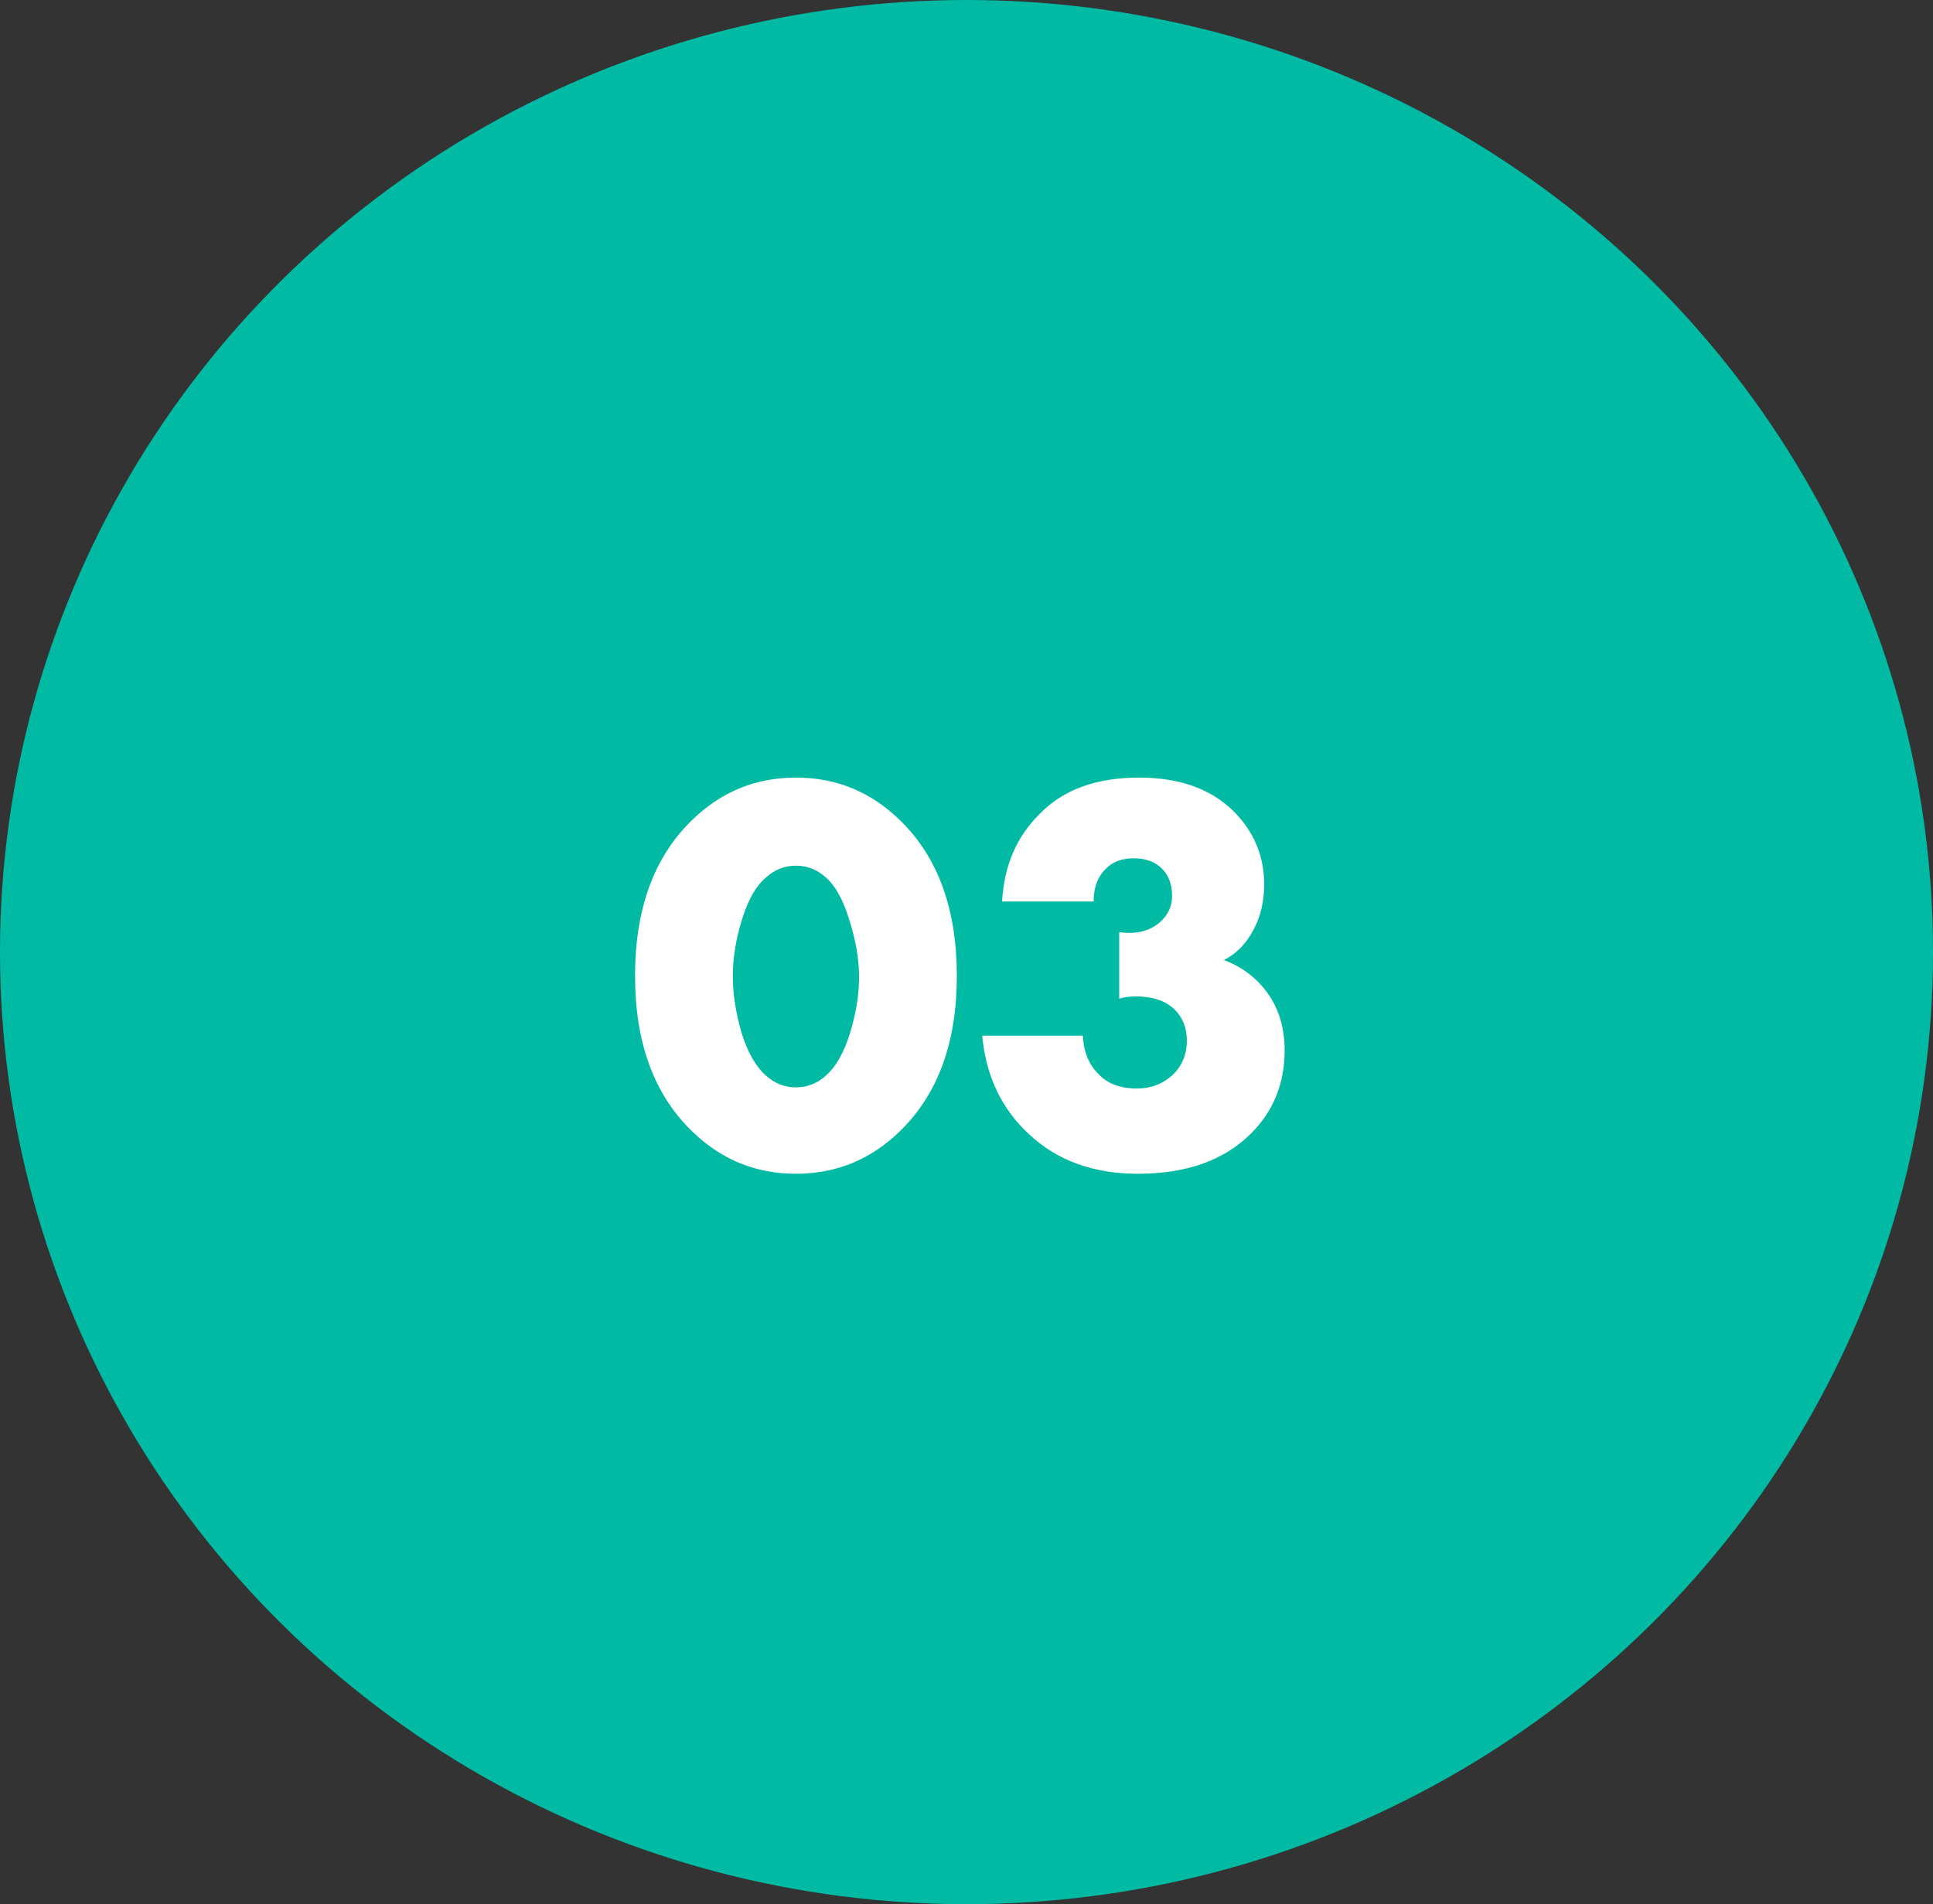 <?xml version="1.0" encoding="UTF-8"?> <svg xmlns="http://www.w3.org/2000/svg" width="68" height="67" viewBox="0 0 68 67" fill="none"><rect x="0" y="0" width="68" height="67" fill="#333333" stroke="none"/><ellipse cx="34" cy="33.5" rx="34" ry="33.5" fill="#00BAA4"></ellipse><path d="M29.06 30.88C28.753 30.6 28.4 30.46 28 30.46C27.6 30.46 27.247 30.6 26.94 30.88C26.593 31.173 26.313 31.667 26.1 32.36C25.887 33.04 25.78 33.707 25.78 34.36C25.78 34.96 25.88 35.613 26.08 36.32C26.293 37.013 26.58 37.52 26.94 37.84C27.247 38.12 27.6 38.26 28 38.26C28.4 38.26 28.753 38.12 29.06 37.84C29.407 37.533 29.687 37.04 29.9 36.36C30.113 35.667 30.22 35.007 30.22 34.38C30.22 33.753 30.107 33.087 29.88 32.38C29.667 31.673 29.393 31.173 29.06 30.88ZM33.66 34.34C33.66 36.673 33 38.487 31.68 39.78C30.653 40.793 29.427 41.3 28 41.3C26.573 41.3 25.347 40.793 24.32 39.78C23 38.487 22.34 36.673 22.34 34.34C22.34 31.993 23 30.173 24.32 28.88C25.347 27.867 26.573 27.36 28 27.36C29.427 27.36 30.653 27.867 31.68 28.88C33 30.173 33.66 31.993 33.66 34.34ZM34.552 36.44H38.092C38.119 37 38.299 37.447 38.632 37.78C38.952 38.127 39.406 38.3 39.992 38.3C40.539 38.3 40.992 38.107 41.352 37.72C41.619 37.413 41.752 37.047 41.752 36.62C41.752 36.127 41.579 35.733 41.232 35.44C40.925 35.187 40.499 35.06 39.952 35.06C39.725 35.06 39.532 35.087 39.372 35.14V32.8C39.959 32.88 40.432 32.767 40.792 32.46C41.086 32.207 41.232 31.893 41.232 31.52C41.232 31.12 41.112 30.8 40.872 30.56C40.632 30.32 40.306 30.2 39.892 30.2C39.479 30.2 39.159 30.313 38.932 30.54C38.626 30.82 38.472 31.213 38.472 31.72H35.252C35.319 30.48 35.752 29.46 36.552 28.66C37.379 27.793 38.552 27.36 40.072 27.36C41.486 27.36 42.592 27.753 43.392 28.54C44.112 29.26 44.472 30.12 44.472 31.12C44.472 31.733 44.339 32.28 44.072 32.76C43.819 33.227 43.479 33.567 43.052 33.78C43.706 34.02 44.232 34.427 44.632 35C45.005 35.547 45.192 36.2 45.192 36.96C45.192 38.12 44.799 39.093 44.012 39.88C43.066 40.827 41.739 41.3 40.032 41.3C38.472 41.3 37.199 40.84 36.212 39.92C35.239 39.027 34.685 37.867 34.552 36.44Z" fill="white"></path></svg> 